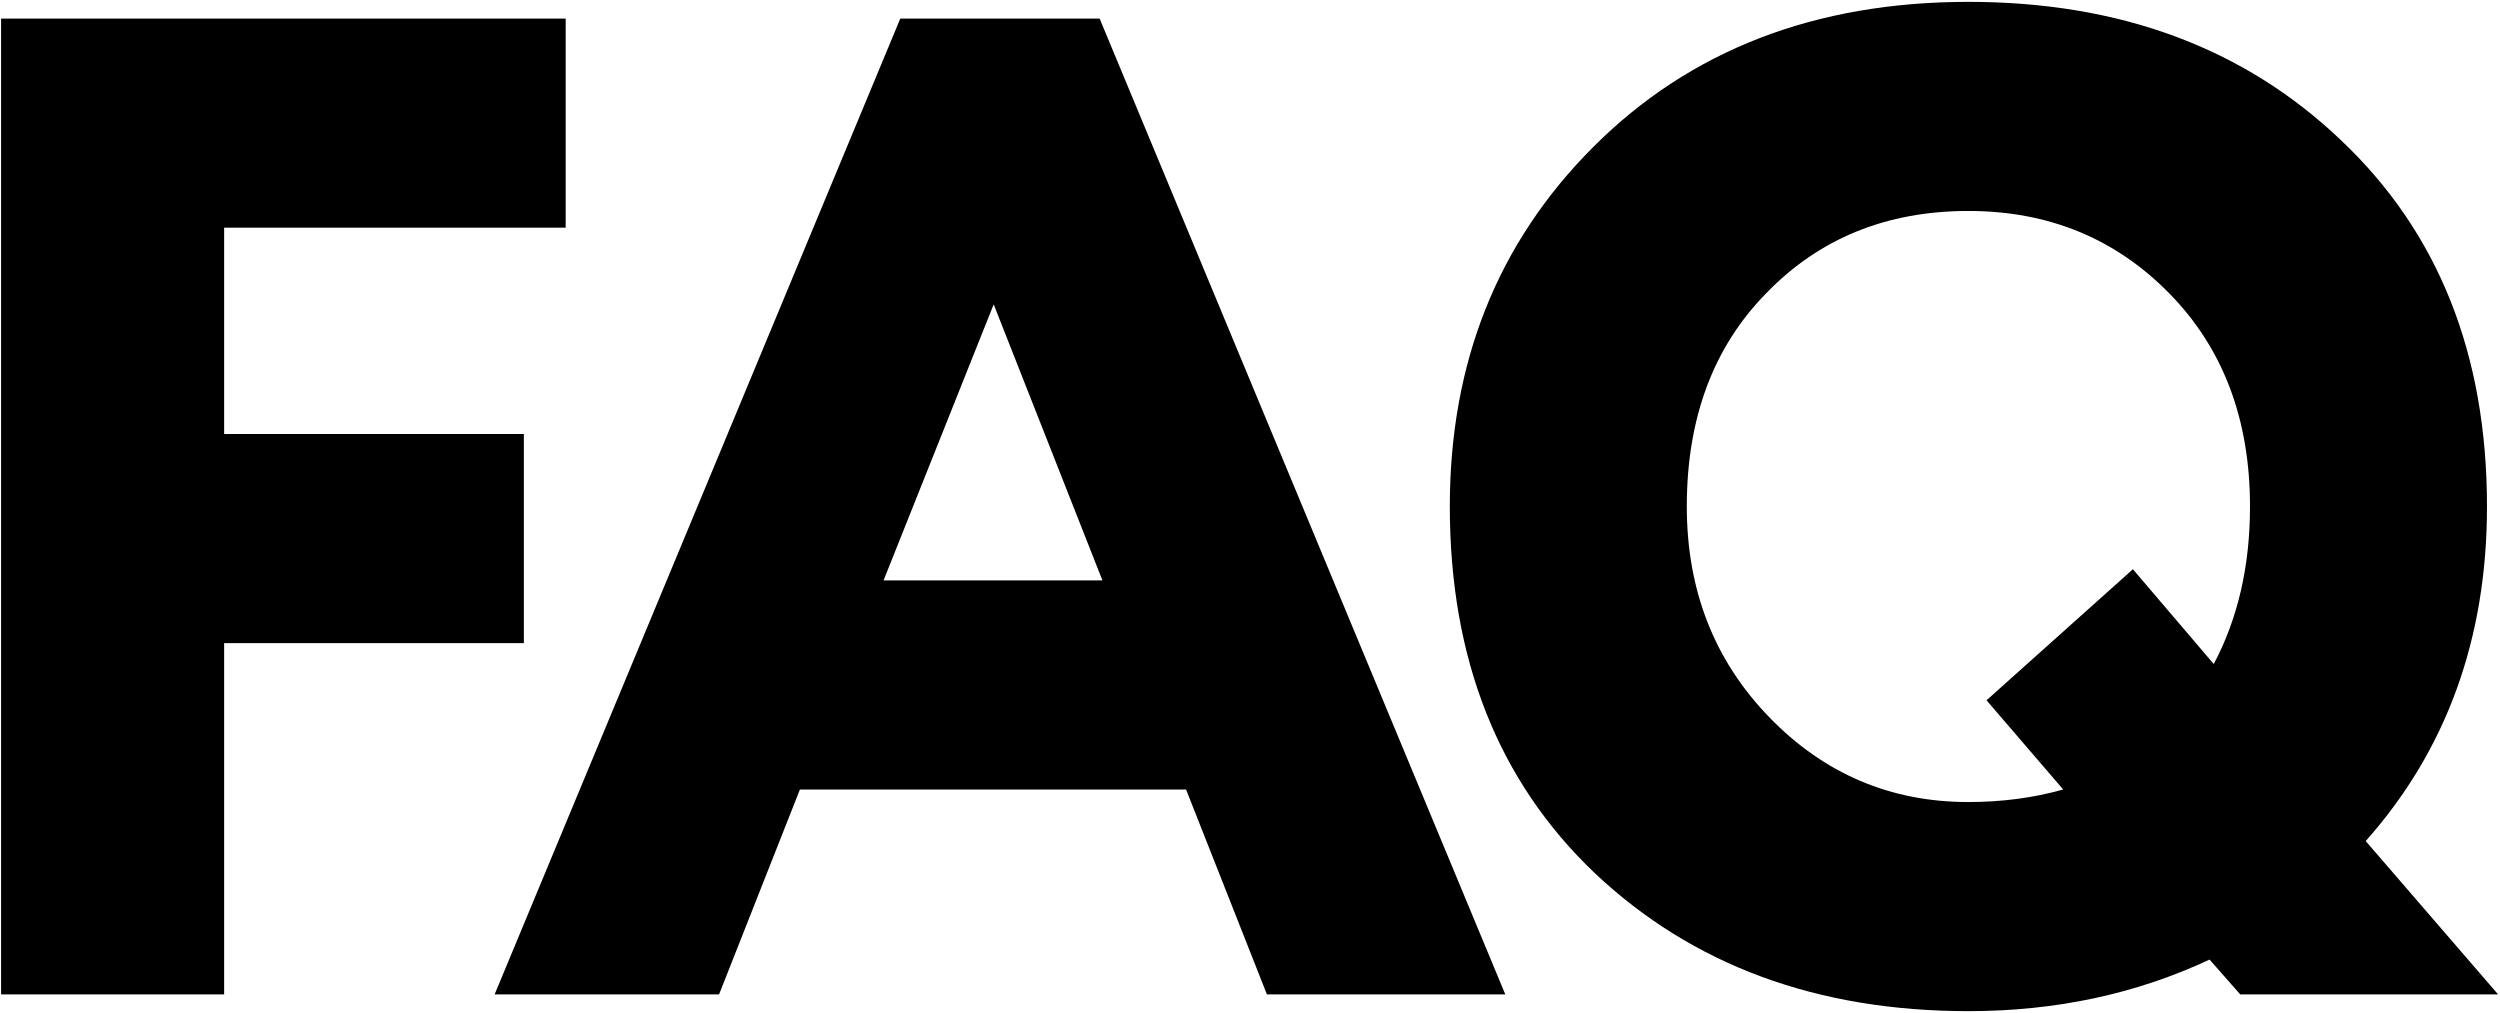 <?xml version="1.0" encoding="UTF-8"?> <svg xmlns="http://www.w3.org/2000/svg" width="1076" height="436" viewBox="0 0 1076 436" fill="none"> <path d="M0.469 428V8H243.469V98H96.469V186.8H225.469V276.8H96.469V428H0.469ZM212.883 428L387.483 8H473.283L647.883 428H545.283L510.483 339.8H344.283L309.483 428H212.883ZM427.683 131L380.283 249.8H474.483L427.683 131ZM624 218C624 156 644.6 104.4 685.8 63.2C727.4 21.6 781.2 0.8 847.2 0.8C912.4 0.8 965.8 20.6 1007.4 60.2C1049.4 99.8 1070.4 152.4 1070.4 218C1070.4 274.8 1053 322.8 1018.2 362L1075.2 428H964.2L951 413C919.4 427.8 884.8 435.2 847.2 435.2C782 435.2 728.4 415.4 686.4 375.8C644.8 336.2 624 283.6 624 218ZM726 218C726 254 737.8 284.2 761.4 308.6C785 333 813.6 345.2 847.2 345.2C861.6 345.2 875.2 343.4 888 339.8L855 301.4L918 245L952.8 285.8C963.2 266.2 968.4 243.6 968.4 218C968.4 180.4 956.8 149.8 933.6 126.2C910.4 102.6 881.6 90.8 847.2 90.8C812 90.8 783 102.6 760.2 126.2C737.4 149.4 726 180 726 218Z" fill="black"></path> </svg> 